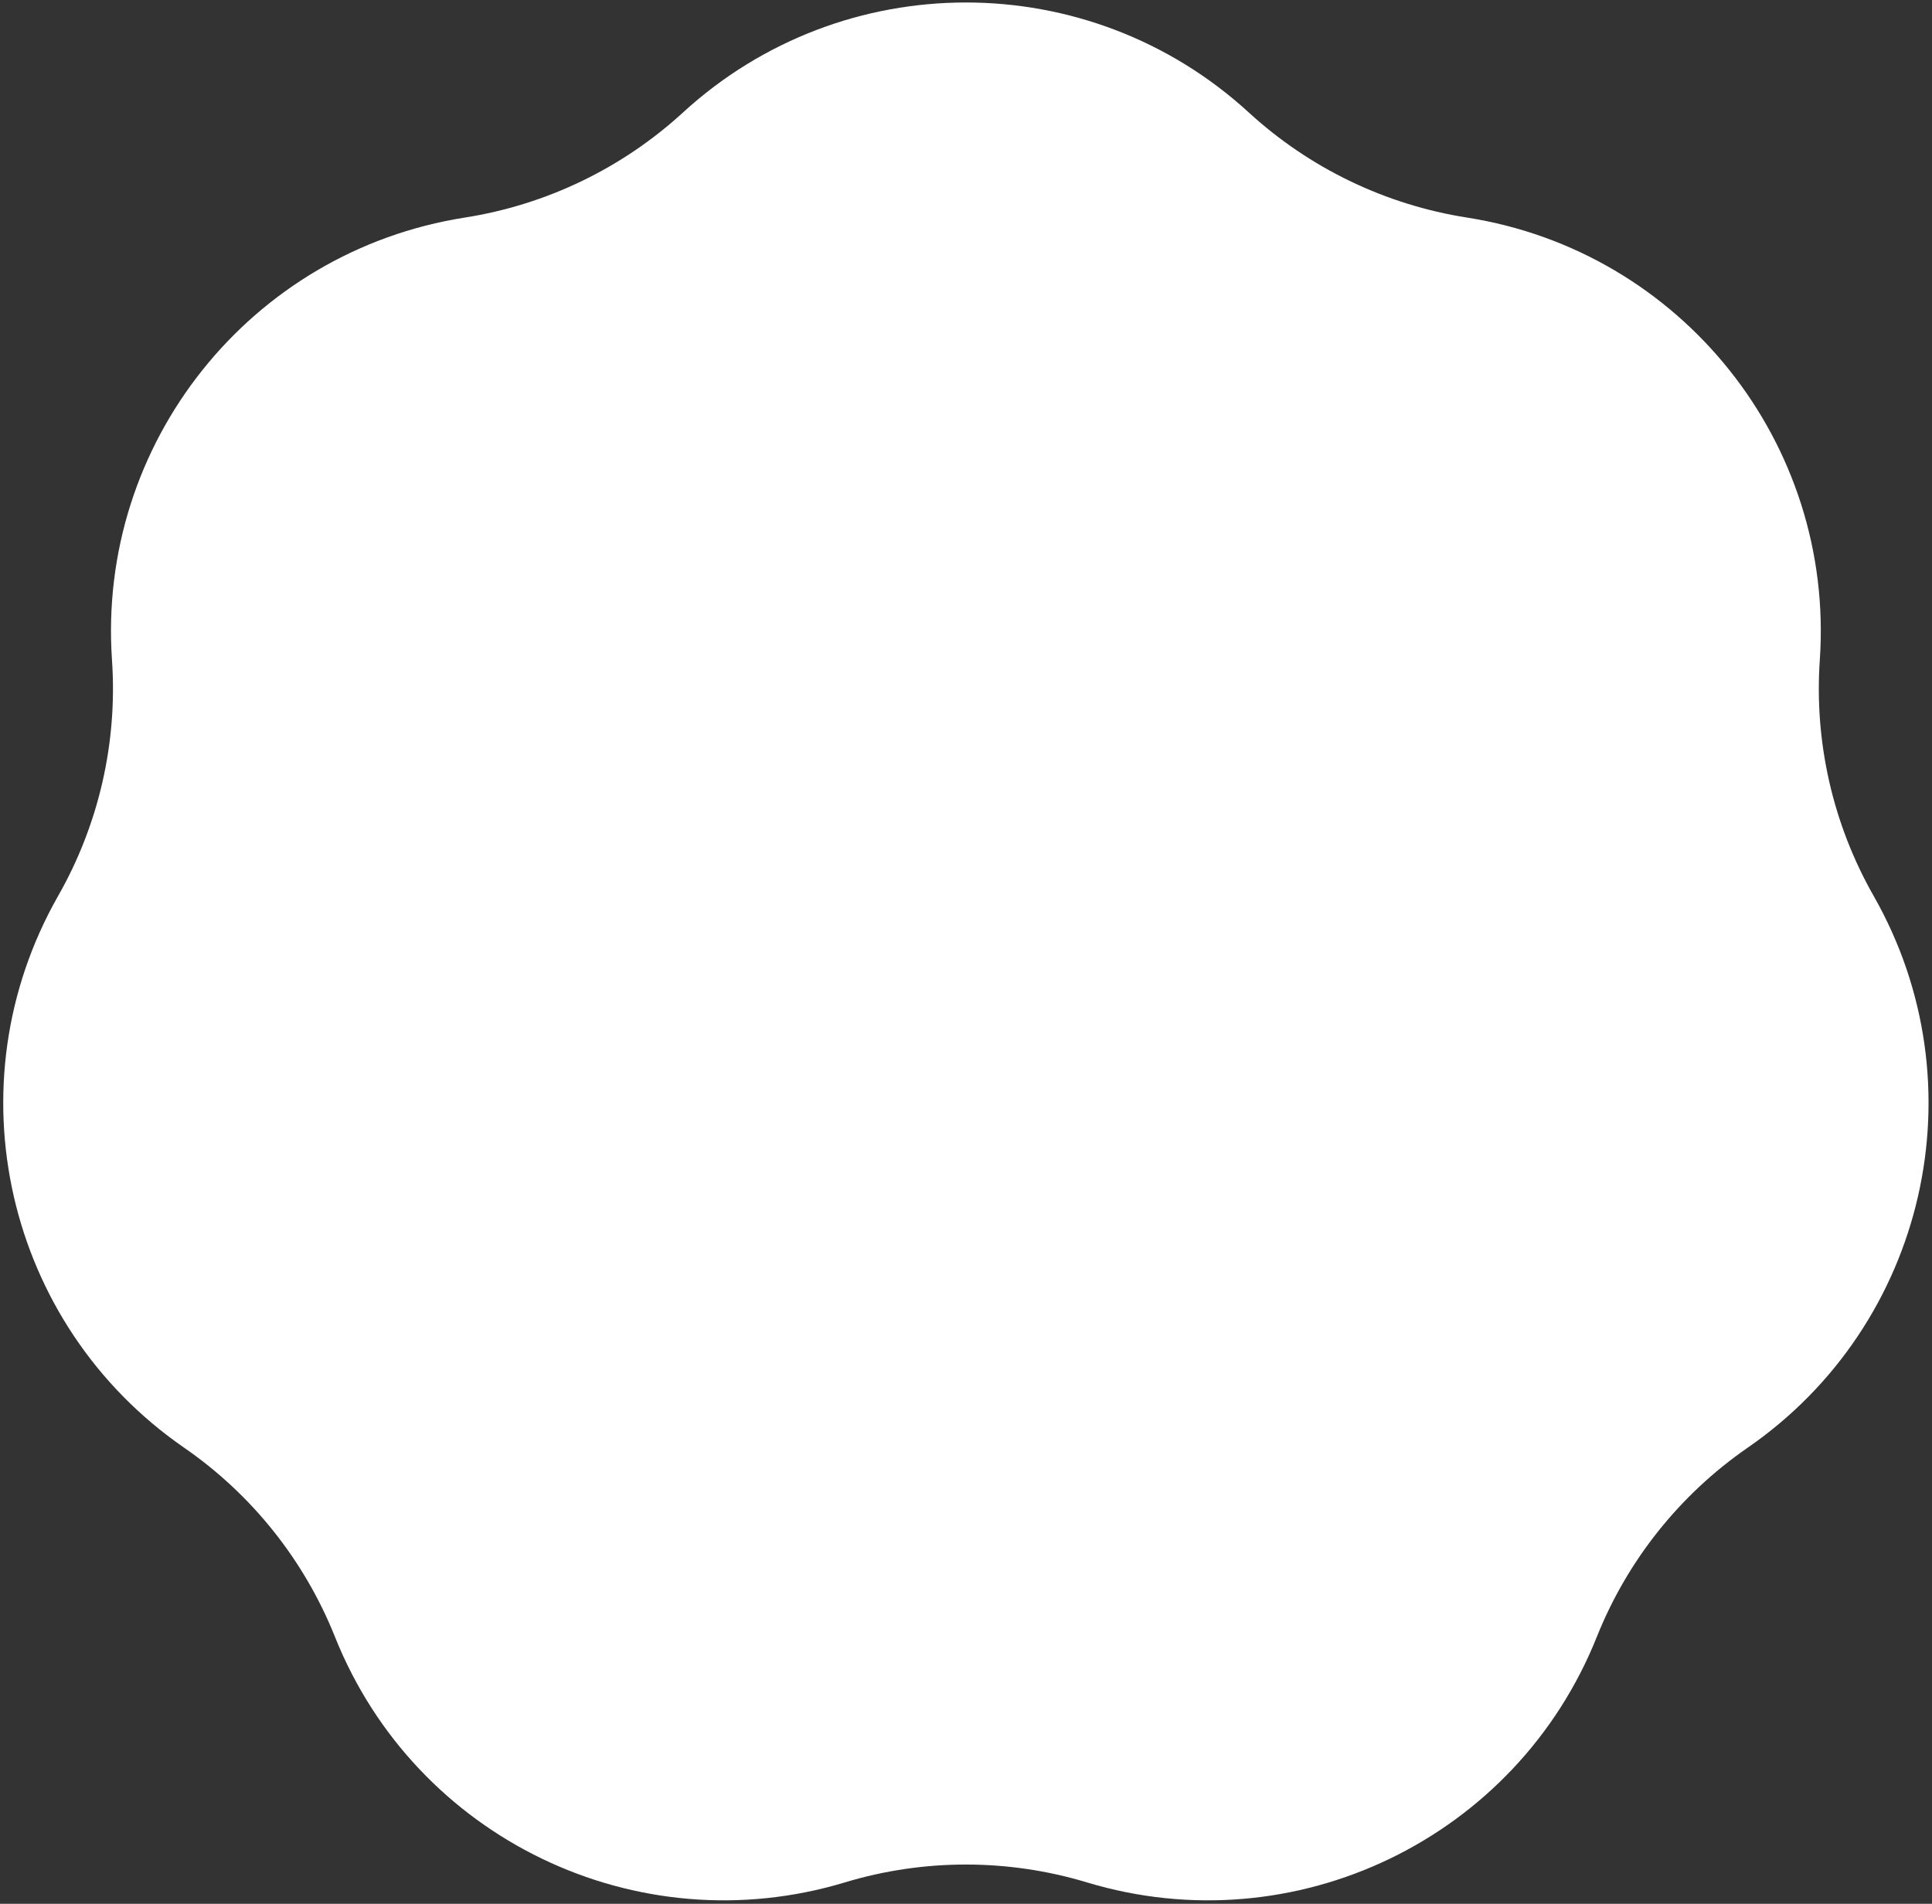 <?xml version="1.0" encoding="UTF-8"?> <svg xmlns="http://www.w3.org/2000/svg" width="551" height="543" viewBox="0 0 551 543" fill="none"><rect x="0" y="0" width="551" height="543" fill="#333333" stroke="none"/><path d="M194.765 32.103C240.427 -9.754 310.513 -9.754 356.175 32.103V32.103C373.505 47.99 395.139 58.408 418.365 62.053V62.053C479.561 71.655 523.258 126.45 519.002 188.248V188.248C517.387 211.702 522.73 235.112 534.362 255.543V255.543C565.009 309.375 549.414 377.703 498.445 412.906V412.906C479.1 426.267 464.129 445.04 455.408 466.873V466.873C432.429 524.397 369.285 554.806 309.983 536.905V536.905C287.476 530.112 263.464 530.112 240.957 536.905V536.905C181.656 554.806 118.511 524.397 95.532 466.873V466.873C86.811 445.04 71.84 426.267 52.495 412.906V412.906C1.526 377.703 -14.069 309.375 16.578 255.543V255.543C28.21 235.112 33.553 211.702 31.938 188.248V188.248C27.682 126.45 71.38 71.655 132.575 62.053V62.053C155.801 58.408 177.435 47.99 194.765 32.103V32.103Z" fill="white"></path></svg> 